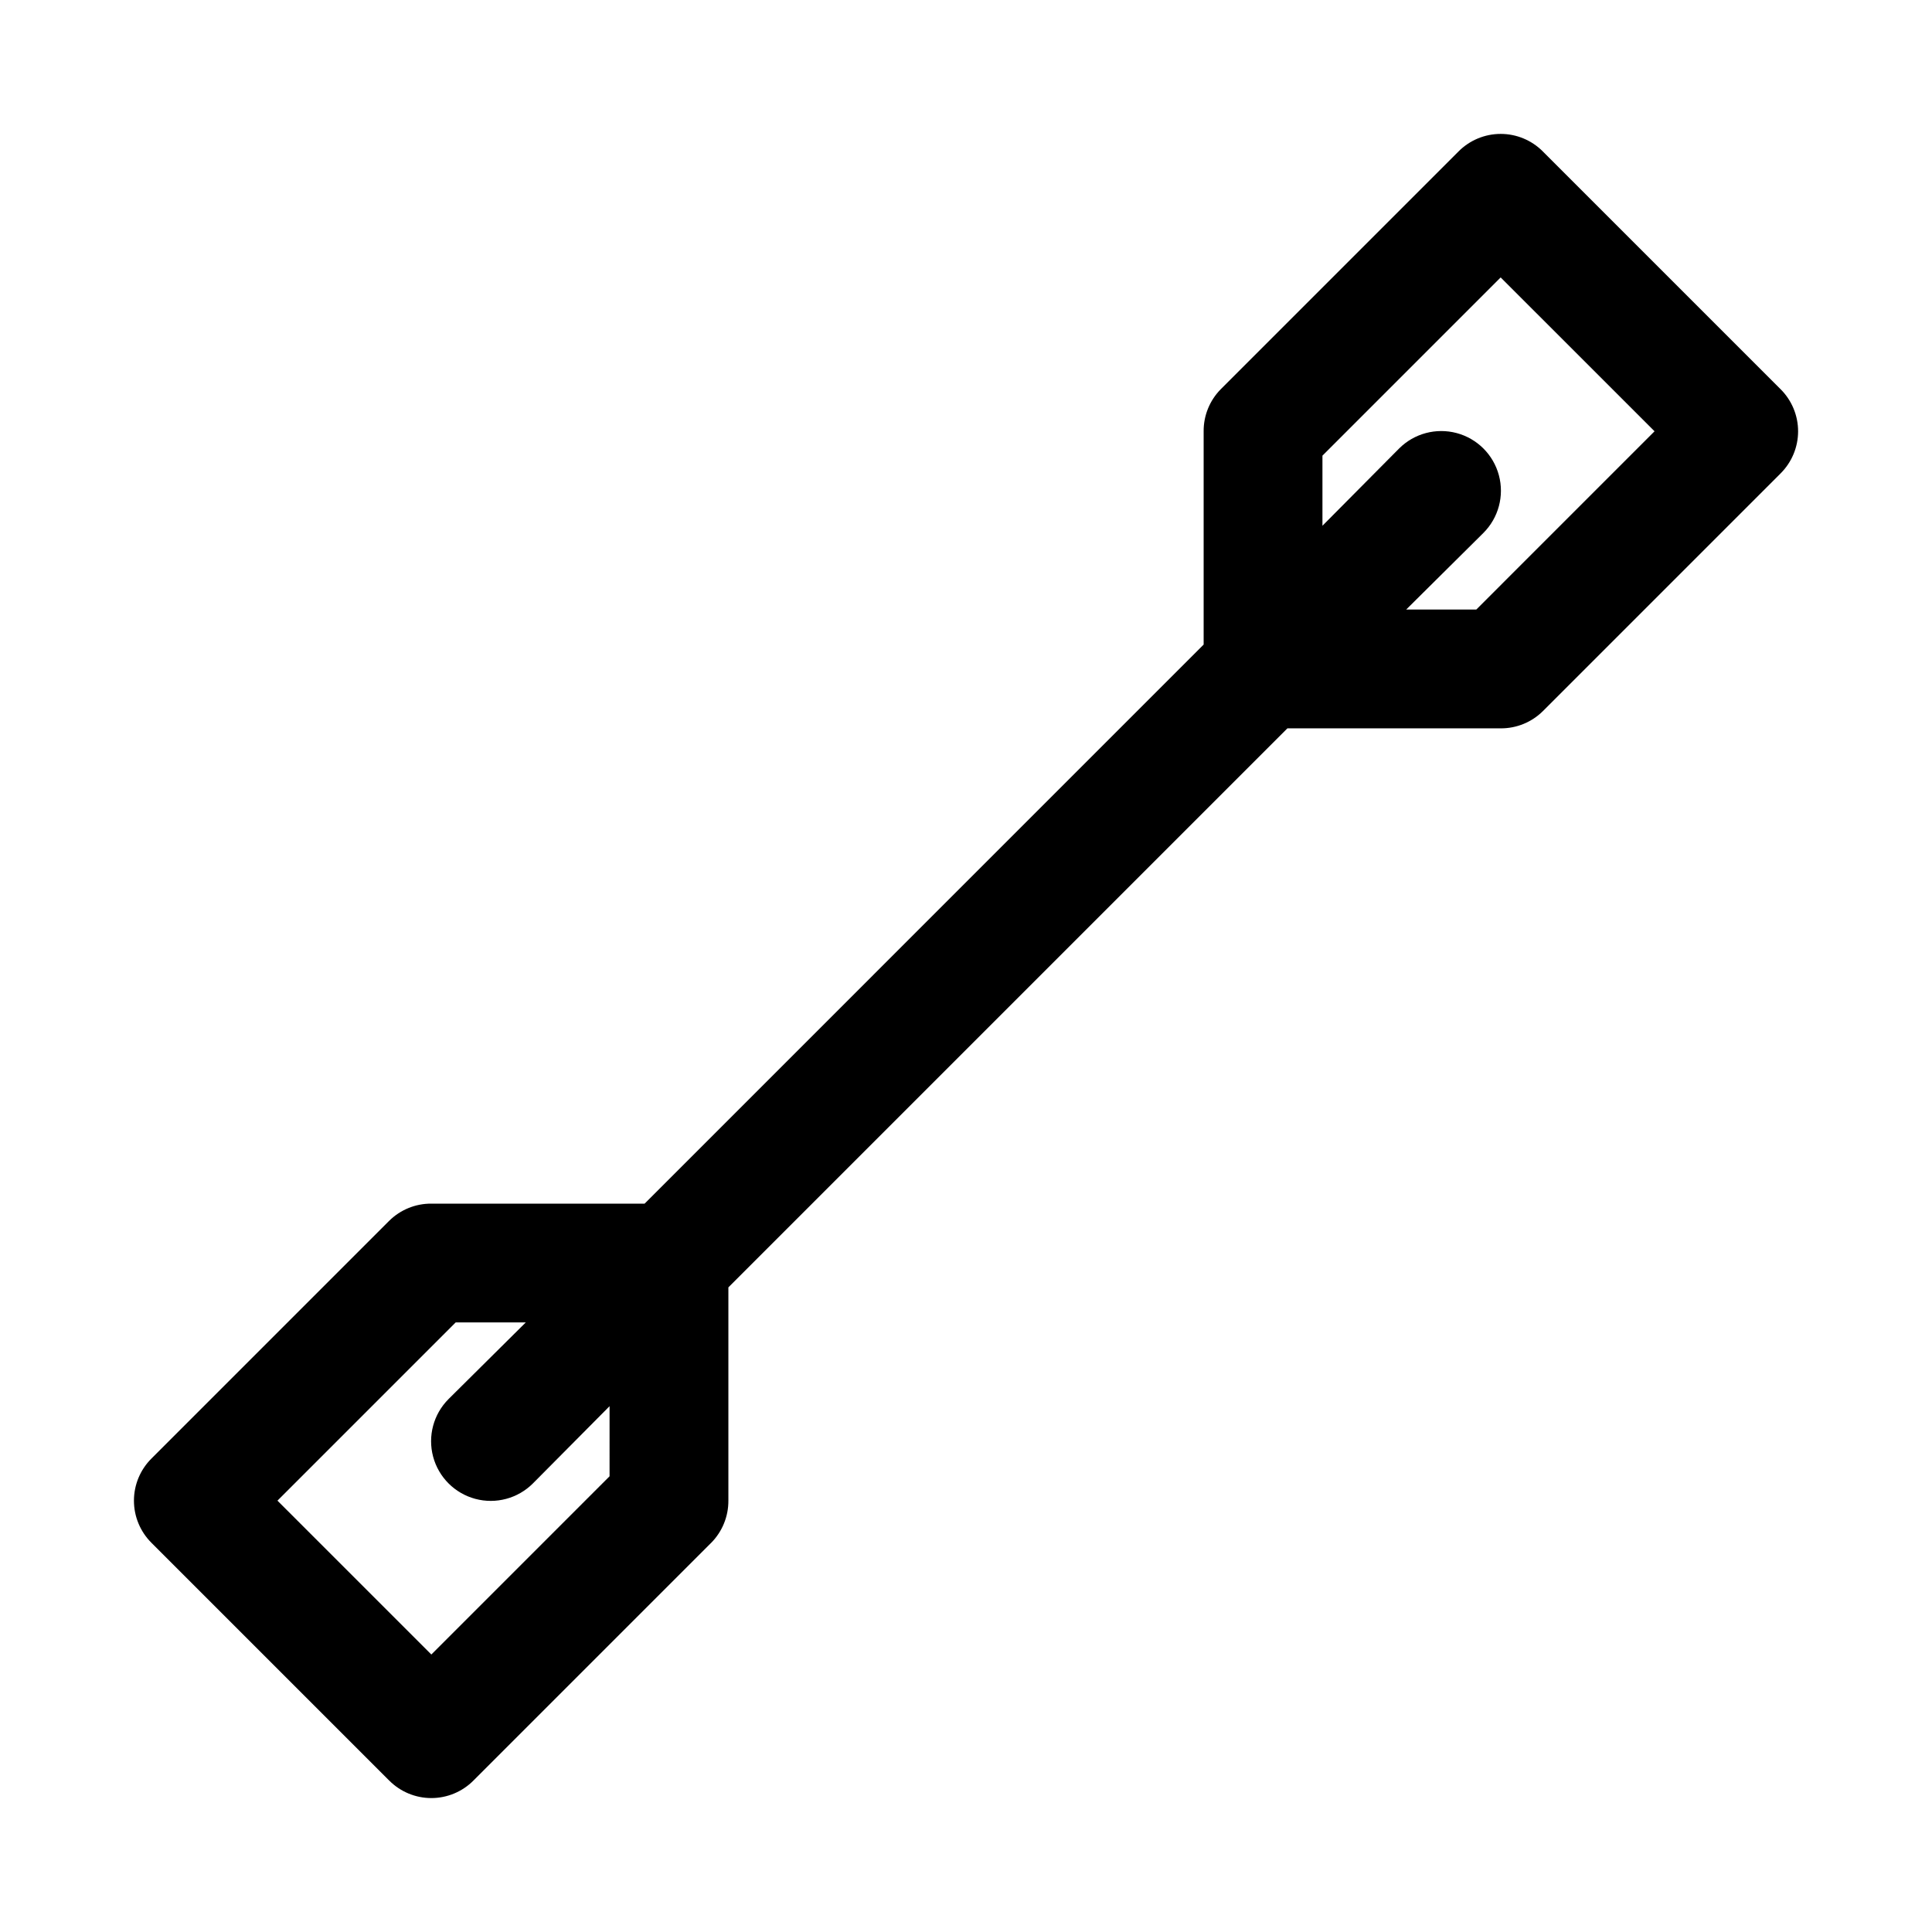 <?xml version="1.0" encoding="UTF-8"?>
<!-- Uploaded to: SVG Repo, www.svgrepo.com, Generator: SVG Repo Mixer Tools -->
<svg fill="#000000" width="800px" height="800px" version="1.1" viewBox="144 144 512 512" xmlns="http://www.w3.org/2000/svg">
 <path d="m615.85 247.12-62.977-62.977h0.004c-2.957-2.981-6.981-4.656-11.18-4.656-4.199 0-8.223 1.676-11.18 4.656l-62.977 62.977c-2.945 2.969-4.59 6.992-4.562 11.176v56.52l-148.15 148.16h-56.523c-4.184-0.027-8.207 1.617-11.176 4.562l-62.977 62.977c-2.981 2.957-4.656 6.981-4.656 11.18 0 4.199 1.676 8.223 4.656 11.18l62.977 62.977v-0.004c2.953 2.981 6.981 4.66 11.176 4.66 4.199 0 8.223-1.68 11.18-4.66l62.977-62.977v0.004c2.945-2.973 4.59-6.996 4.566-11.18v-56.523l148.15-148.15h56.523c4.184 0.023 8.207-1.621 11.18-4.566l62.977-62.977h-0.004c2.981-2.957 4.66-6.981 4.66-11.18 0-4.195-1.68-8.223-4.66-11.176zm-310.31 288.11-47.23 47.23-40.781-40.773 47.23-47.23 18.582-0.004-20.469 20.309v0.004c-3.992 3.992-5.551 9.812-4.09 15.27 1.461 5.453 5.723 9.715 11.176 11.176 5.457 1.465 11.277-0.098 15.27-4.09l20.312-20.469zm229.7-229.7h-18.578l20.469-20.309v-0.004c3.992-3.992 5.555-9.812 4.09-15.27-1.461-5.453-5.723-9.715-11.176-11.176-5.457-1.461-11.277 0.098-15.27 4.09l-20.312 20.469v-18.578l47.23-47.23 40.781 40.773z"/>
</svg>
